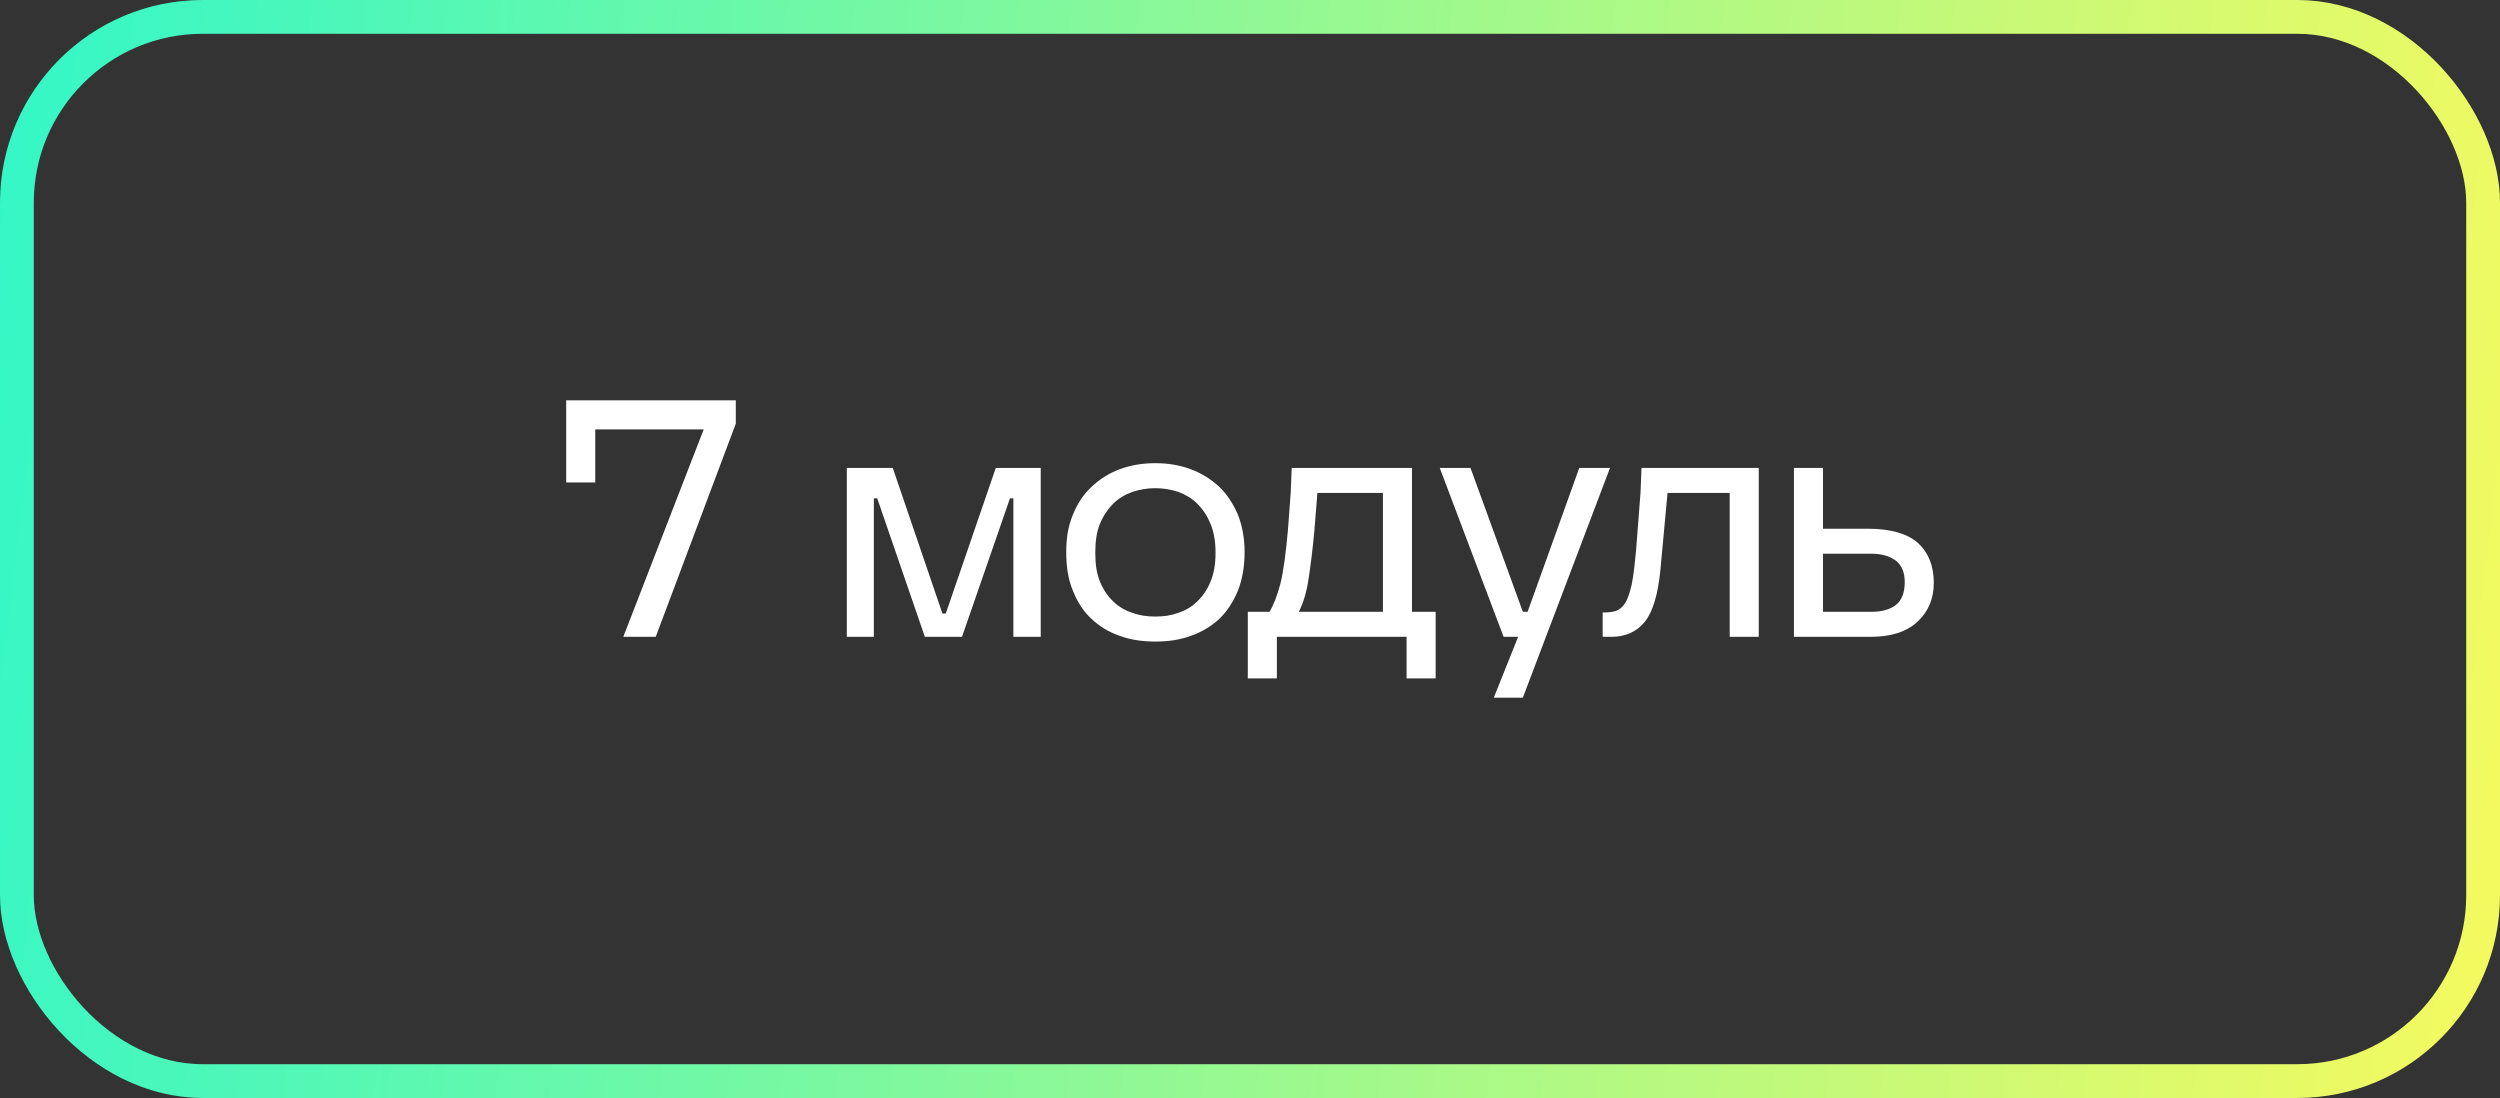 <?xml version="1.0" encoding="UTF-8"?> <svg xmlns="http://www.w3.org/2000/svg" width="148" height="65" viewBox="0 0 148 65" fill="none"><rect x="0" y="0" width="148" height="65" fill="#333333" stroke="none"/><rect x="1" y="1" width="146" height="63" rx="11.003" stroke="url(#paint0_linear_670_482)" stroke-width="2"></rect><path d="M35.239 25.42V28.56H33.519V23.7H43.559V25.08L38.819 37.7H36.899L41.659 25.42H35.239Z" fill="white"></path><path d="M52.851 27.7L55.791 36.32H55.991L58.951 27.7H61.611V37.7H59.991V29.5H59.791L56.951 37.7H54.751L51.931 29.5H51.731V37.7H50.131V27.7H52.851Z" fill="white"></path><path d="M63.12 32.68C63.12 31.86 63.24 31.12 63.52 30.46C63.781 29.82 64.141 29.26 64.621 28.82C65.081 28.38 65.641 28.02 66.281 27.78C66.921 27.54 67.641 27.42 68.4 27.42C69.16 27.42 69.861 27.54 70.501 27.78C71.141 28.02 71.701 28.38 72.18 28.82C72.641 29.26 73.001 29.82 73.281 30.46C73.54 31.12 73.68 31.86 73.68 32.68C73.68 33.56 73.54 34.32 73.281 34.98C73.001 35.64 72.641 36.2 72.18 36.64C71.701 37.08 71.141 37.42 70.501 37.64C69.861 37.88 69.16 37.98 68.4 37.98C67.641 37.98 66.921 37.88 66.281 37.64C65.641 37.42 65.081 37.08 64.621 36.64C64.141 36.2 63.781 35.64 63.52 34.98C63.24 34.32 63.12 33.56 63.12 32.68ZM71.96 32.72C71.96 32.06 71.861 31.48 71.66 31C71.46 30.52 71.201 30.14 70.88 29.82C70.561 29.5 70.18 29.28 69.76 29.12C69.32 28.98 68.88 28.9 68.4 28.9C67.921 28.9 67.46 28.98 67.04 29.12C66.6 29.28 66.221 29.5 65.9 29.82C65.581 30.14 65.32 30.52 65.121 31C64.921 31.48 64.841 32.06 64.841 32.72C64.841 33.4 64.921 33.96 65.121 34.44C65.32 34.92 65.581 35.3 65.9 35.6C66.221 35.92 66.6 36.14 67.04 36.28C67.46 36.44 67.921 36.5 68.4 36.5C68.88 36.5 69.32 36.44 69.76 36.28C70.18 36.14 70.561 35.92 70.88 35.6C71.201 35.3 71.46 34.92 71.66 34.44C71.861 33.96 71.96 33.4 71.96 32.72Z" fill="white"></path><path d="M75.15 36.22C75.389 35.84 75.609 35.28 75.809 34.52C75.99 33.76 76.129 32.7 76.249 31.34L76.409 29.18L76.469 27.7H83.59V36.22H84.99V40.16H83.269V37.7H75.59V40.16H73.87V36.22H75.15ZM81.87 29.18H77.99L77.809 31.44C77.71 32.52 77.59 33.46 77.469 34.26C77.35 35.06 77.15 35.72 76.889 36.22H81.87V29.18Z" fill="white"></path><path d="M89.013 37.7L85.233 27.7H87.053L90.153 36.22H90.433L93.493 27.7H95.313L90.153 41.3H88.433L89.873 37.7H89.013Z" fill="white"></path><path d="M94.878 36.26C95.158 36.26 95.398 36.24 95.618 36.18C95.838 36.12 96.038 35.96 96.198 35.72C96.358 35.48 96.478 35.1 96.598 34.6C96.698 34.1 96.778 33.42 96.858 32.54L97.118 29.18L97.178 27.7H104.118V37.7H102.398V29.18H98.718L98.298 33.72C98.158 35.16 97.858 36.2 97.378 36.8C96.898 37.4 96.238 37.7 95.378 37.7H94.878V36.26Z" fill="white"></path><path d="M107.921 27.7V31.3H110.581C111.941 31.3 112.941 31.6 113.561 32.16C114.161 32.72 114.481 33.5 114.481 34.5C114.481 35.44 114.161 36.2 113.521 36.8C112.881 37.4 111.961 37.7 110.741 37.7H106.201V27.7H107.921ZM107.921 32.78V36.22H110.781C111.361 36.22 111.841 36.1 112.201 35.84C112.561 35.58 112.761 35.12 112.761 34.46C112.761 33.88 112.581 33.46 112.221 33.18C111.861 32.92 111.381 32.78 110.781 32.78H107.921Z" fill="white"></path><defs><linearGradient id="paint0_linear_670_482" x1="-1.987" y1="-3.91661e-07" x2="154.157" y2="18.406" gradientUnits="userSpaceOnUse"><stop stop-color="#31F7C8"></stop><stop offset="1" stop-color="#F6FA5E"></stop></linearGradient></defs></svg> 